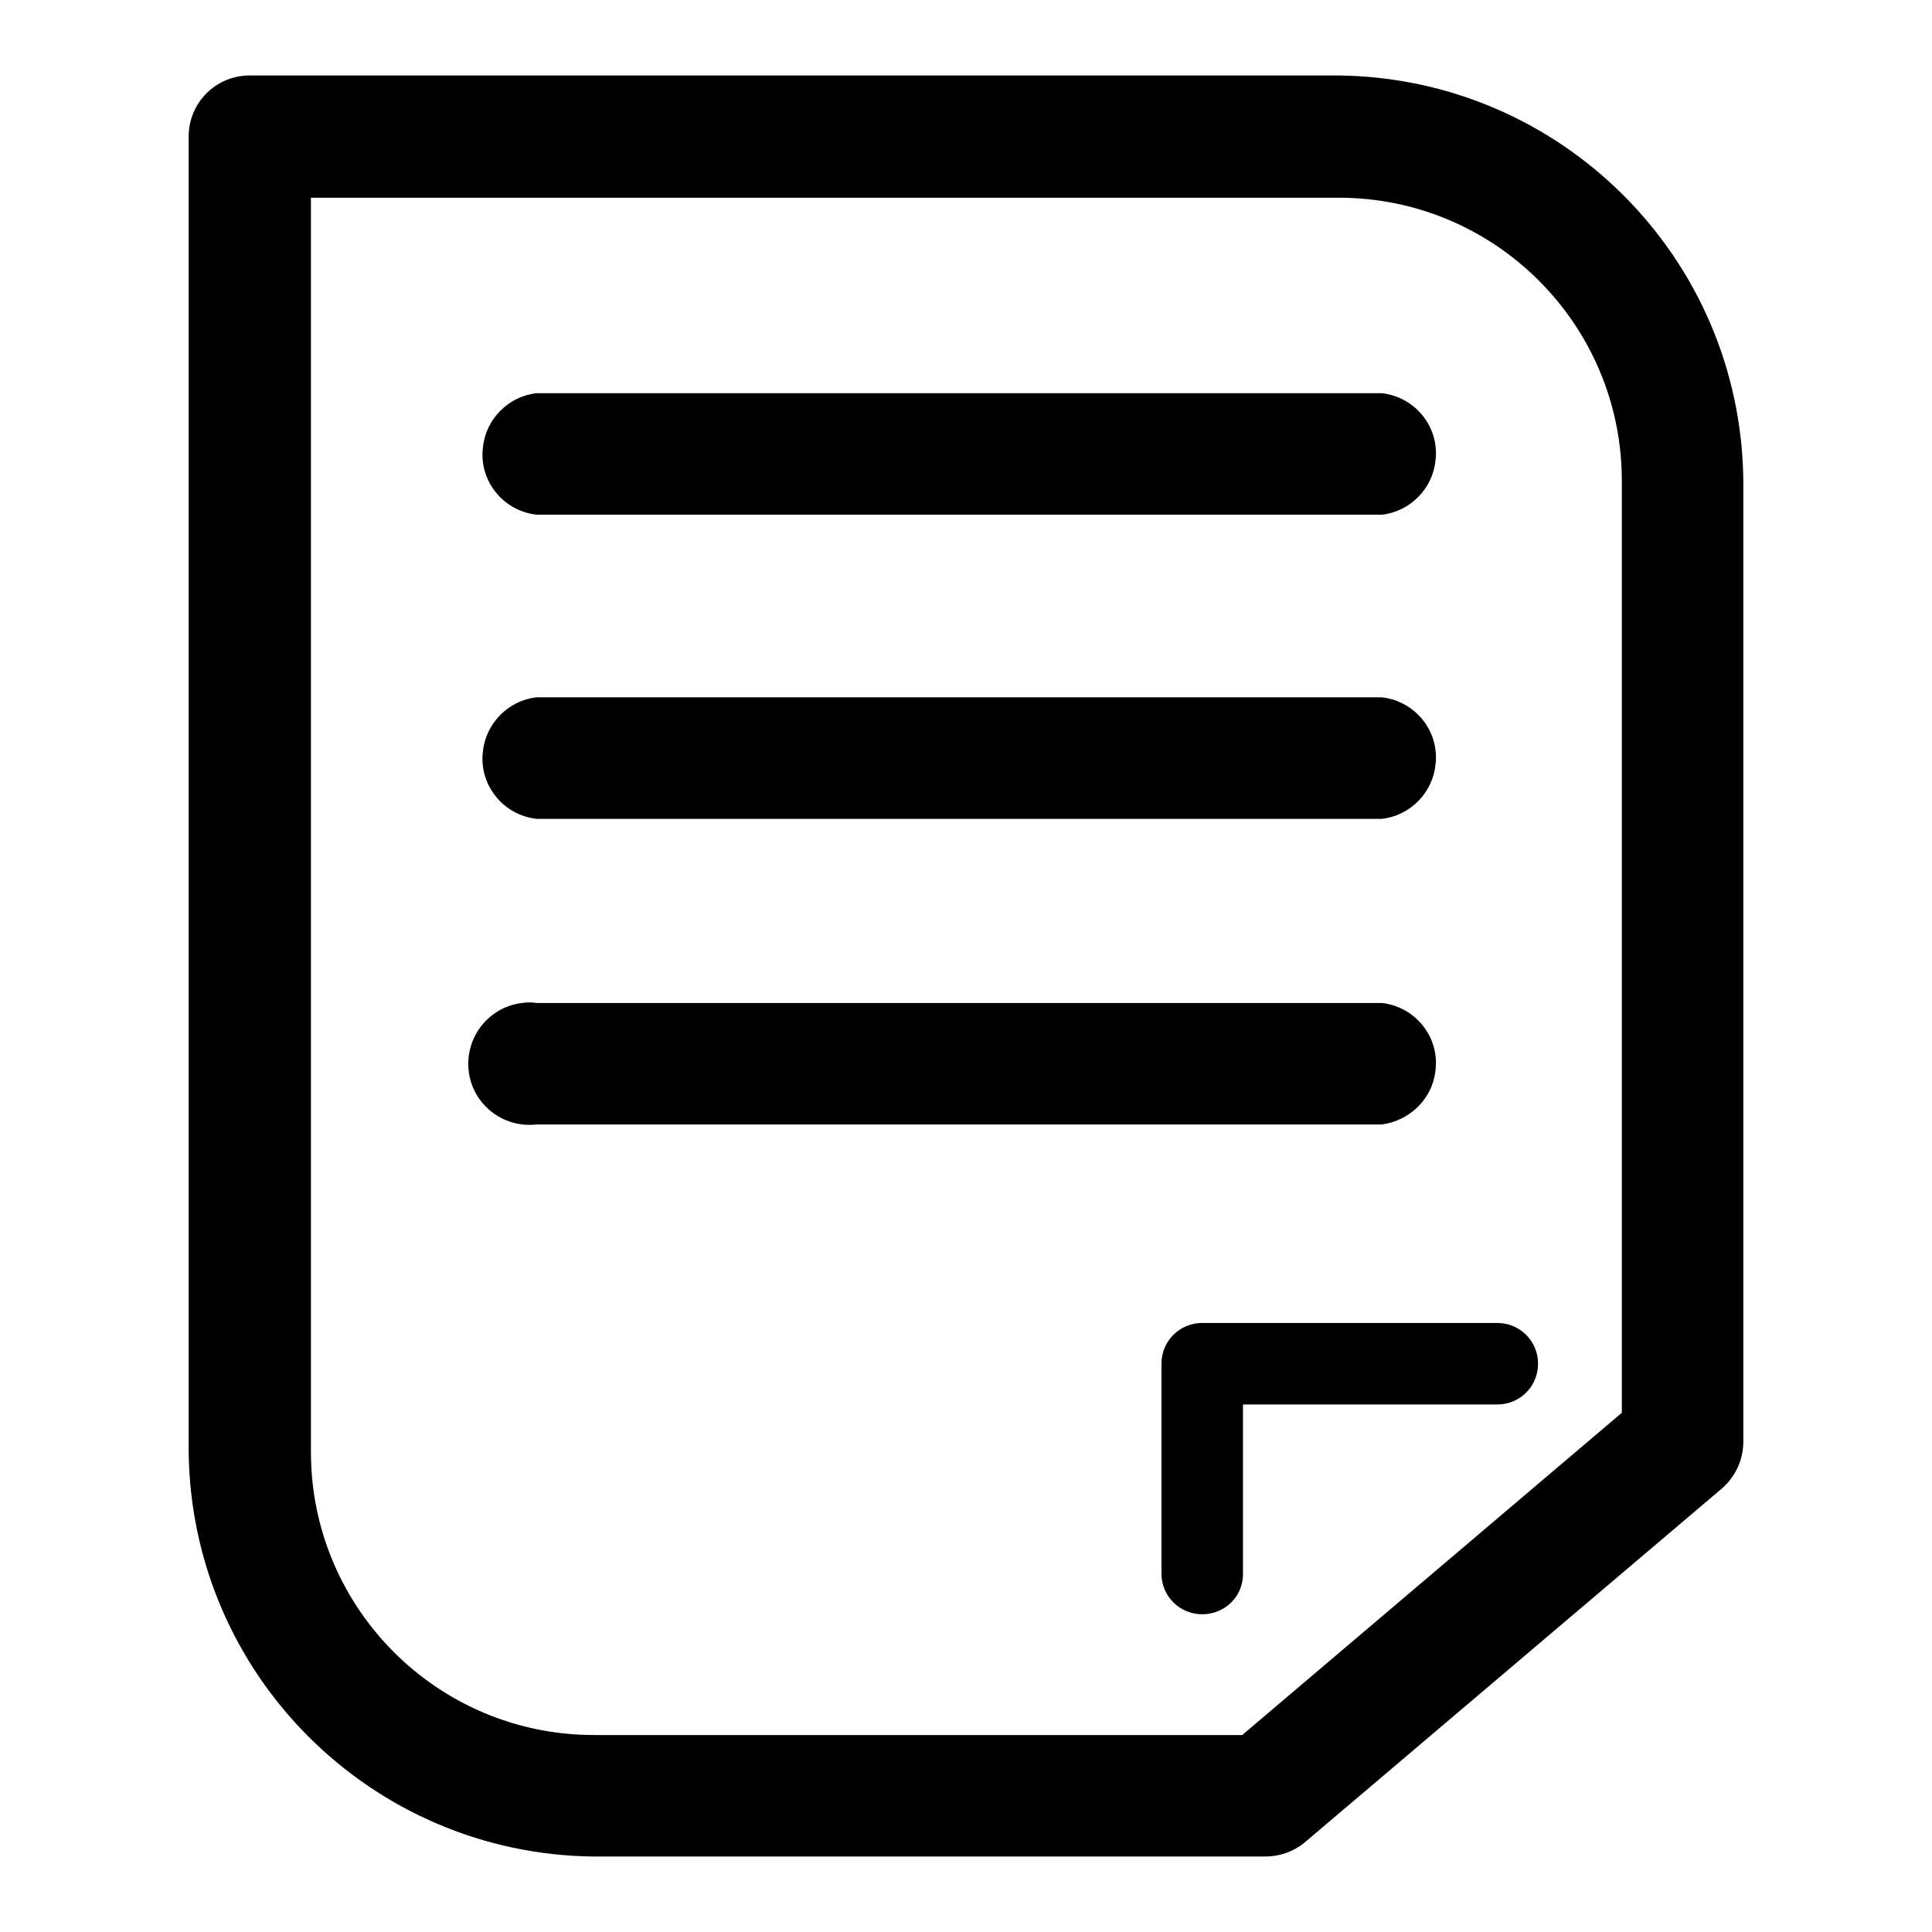 <?xml version="1.0" encoding="utf-8"?>
<!-- Svg Vector Icons : http://www.onlinewebfonts.com/icon -->
<!DOCTYPE svg PUBLIC "-//W3C//DTD SVG 1.1//EN" "http://www.w3.org/Graphics/SVG/1.1/DTD/svg11.dtd">
<svg version="1.1" xmlns="http://www.w3.org/2000/svg" xmlns:xlink="http://www.w3.org/1999/xlink" x="0px" y="0px" viewBox="0 0 256 256" enable-background="new 0 0 256 256" xml:space="preserve">
<g> <path fill="#000000" d="M167.6,246H78.7c-29.5-0.3-53.4-24.1-53.7-53.7V18.1c0-4.5,3.6-8.1,8.1-8.1l0,0h144.2 c29.5,0.3,53.4,24.1,53.7,53.7v127.3c0,2.4-1,4.6-2.8,6.2l-55.4,47C171.3,245.4,169.5,246,167.6,246L167.6,246z M41.2,26.2v166.2 c0,20.7,16.8,37.5,37.5,37.5l0,0h85.9l50.3-42.7V63.7c0-20.7-16.8-37.5-37.5-37.5H41.2z"/> <path fill="#000000" d="M71.1,60.1h112"/> <path fill="#000000" d="M183.1,68.2h-112c-4.5-0.5-7.7-4.6-7.1-9c0.4-3.7,3.4-6.7,7.1-7.1h112c4.5,0.5,7.7,4.6,7.1,9 C189.8,64.8,186.8,67.8,183.1,68.2L183.1,68.2z"/> <path fill="#000000" d="M71.1,100.5h112"/> <path fill="#000000" d="M183.1,108.5h-112c-4.5-0.5-7.7-4.6-7.1-9c0.4-3.7,3.4-6.7,7.1-7.1h112c4.5,0.5,7.7,4.6,7.1,9 C189.8,105.1,186.8,108.1,183.1,108.5L183.1,108.5z"/> <path fill="#000000" d="M71.1,140.8h112"/> <path fill="#000000" d="M183.1,149h-112c-4.5,0.5-8.5-2.7-9-7.1c-0.5-4.5,2.7-8.5,7.1-9c0.6-0.1,1.3-0.1,1.9,0h112 c4.5,0.5,7.7,4.6,7.1,9C189.8,145.6,186.8,148.5,183.1,149L183.1,149z M159.3,213.9c-3,0-5.4-2.4-5.4-5.4l0,0v-27.8 c0-3,2.4-5.4,5.4-5.4l0,0h39.1c3,0,5.4,2.4,5.4,5.4c0,3-2.4,5.4-5.4,5.4h-33.7v22.3C164.8,211.5,162.3,213.9,159.3,213.9 L159.3,213.9z"/></g>
</svg>